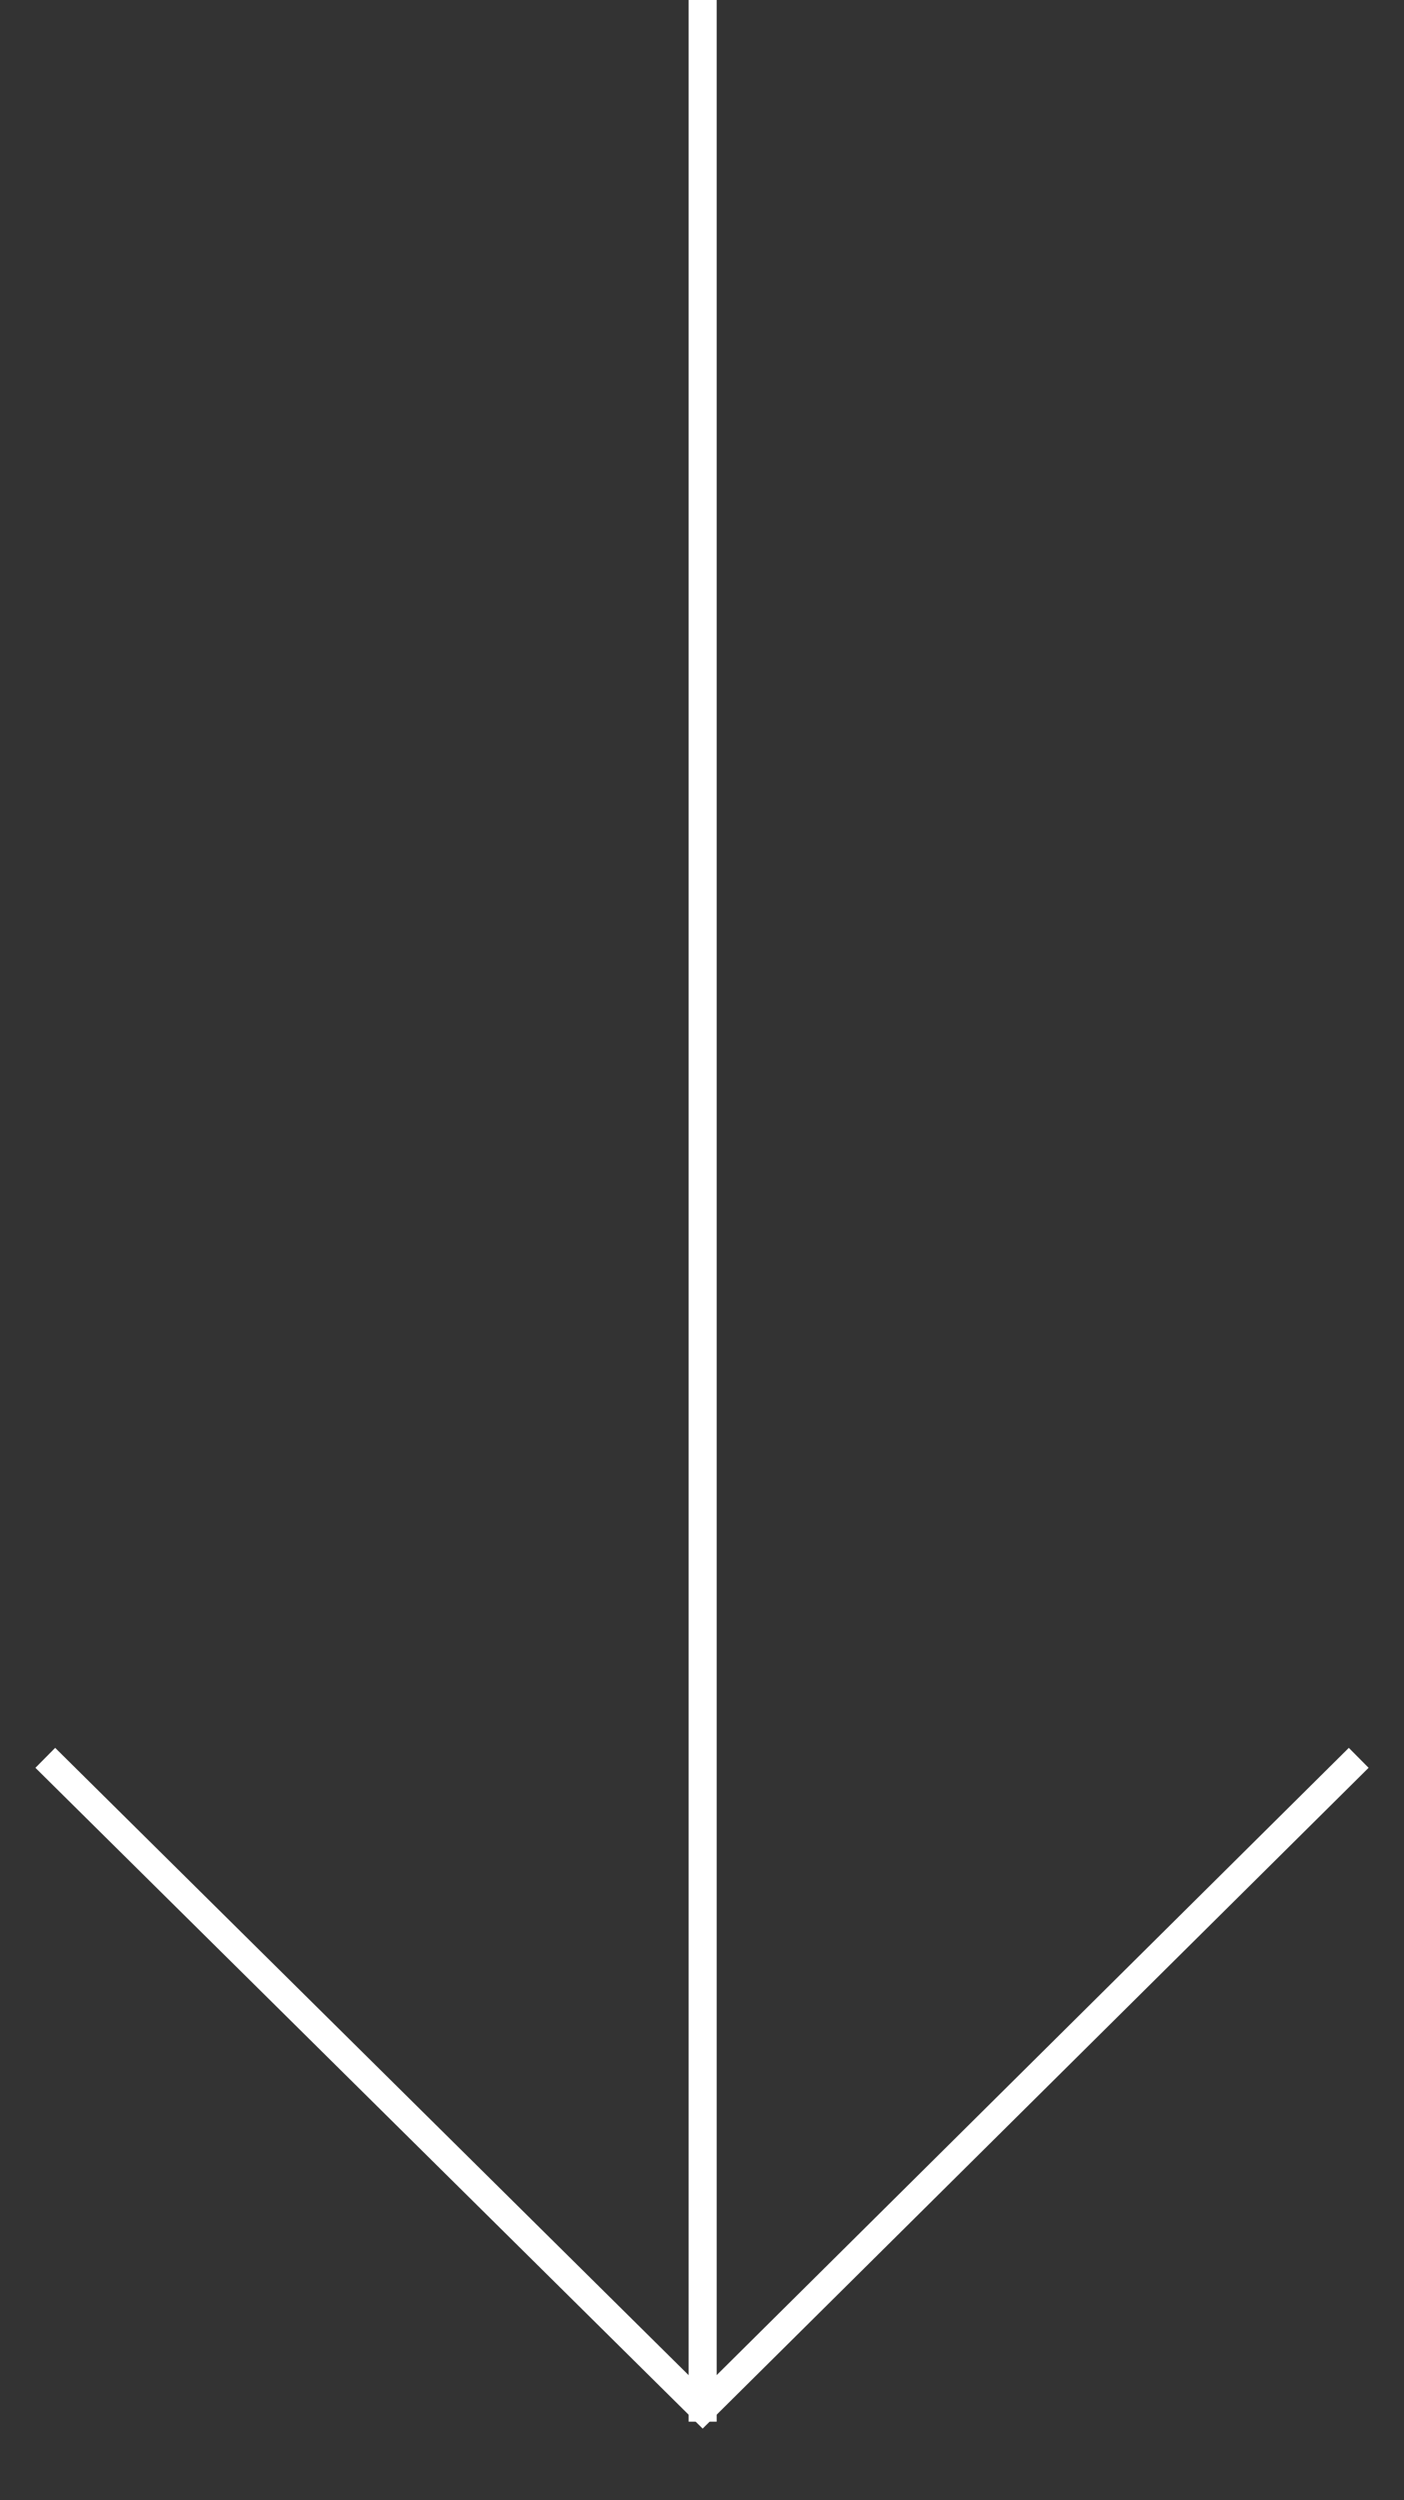 <svg width="50" height="89" viewBox="0 0 50 89" fill="none" xmlns="http://www.w3.org/2000/svg">
<rect x="0" y="0" width="50" height="89" fill="#333333" stroke="none"/>
<g clip-path="url(#clip0_7_84)">
<path d="M25.023 0L25.023 86.212" stroke="white" stroke-miterlimit="10"/>
<path d="M1.613 62.579L25.023 85.754L48.387 62.579" stroke="white" stroke-miterlimit="10"/>
</g>
<defs>
<clipPath id="clip0_7_84">
<rect width="89" height="50" fill="white" transform="translate(50) rotate(90)"/>
</clipPath>
</defs>
</svg>
